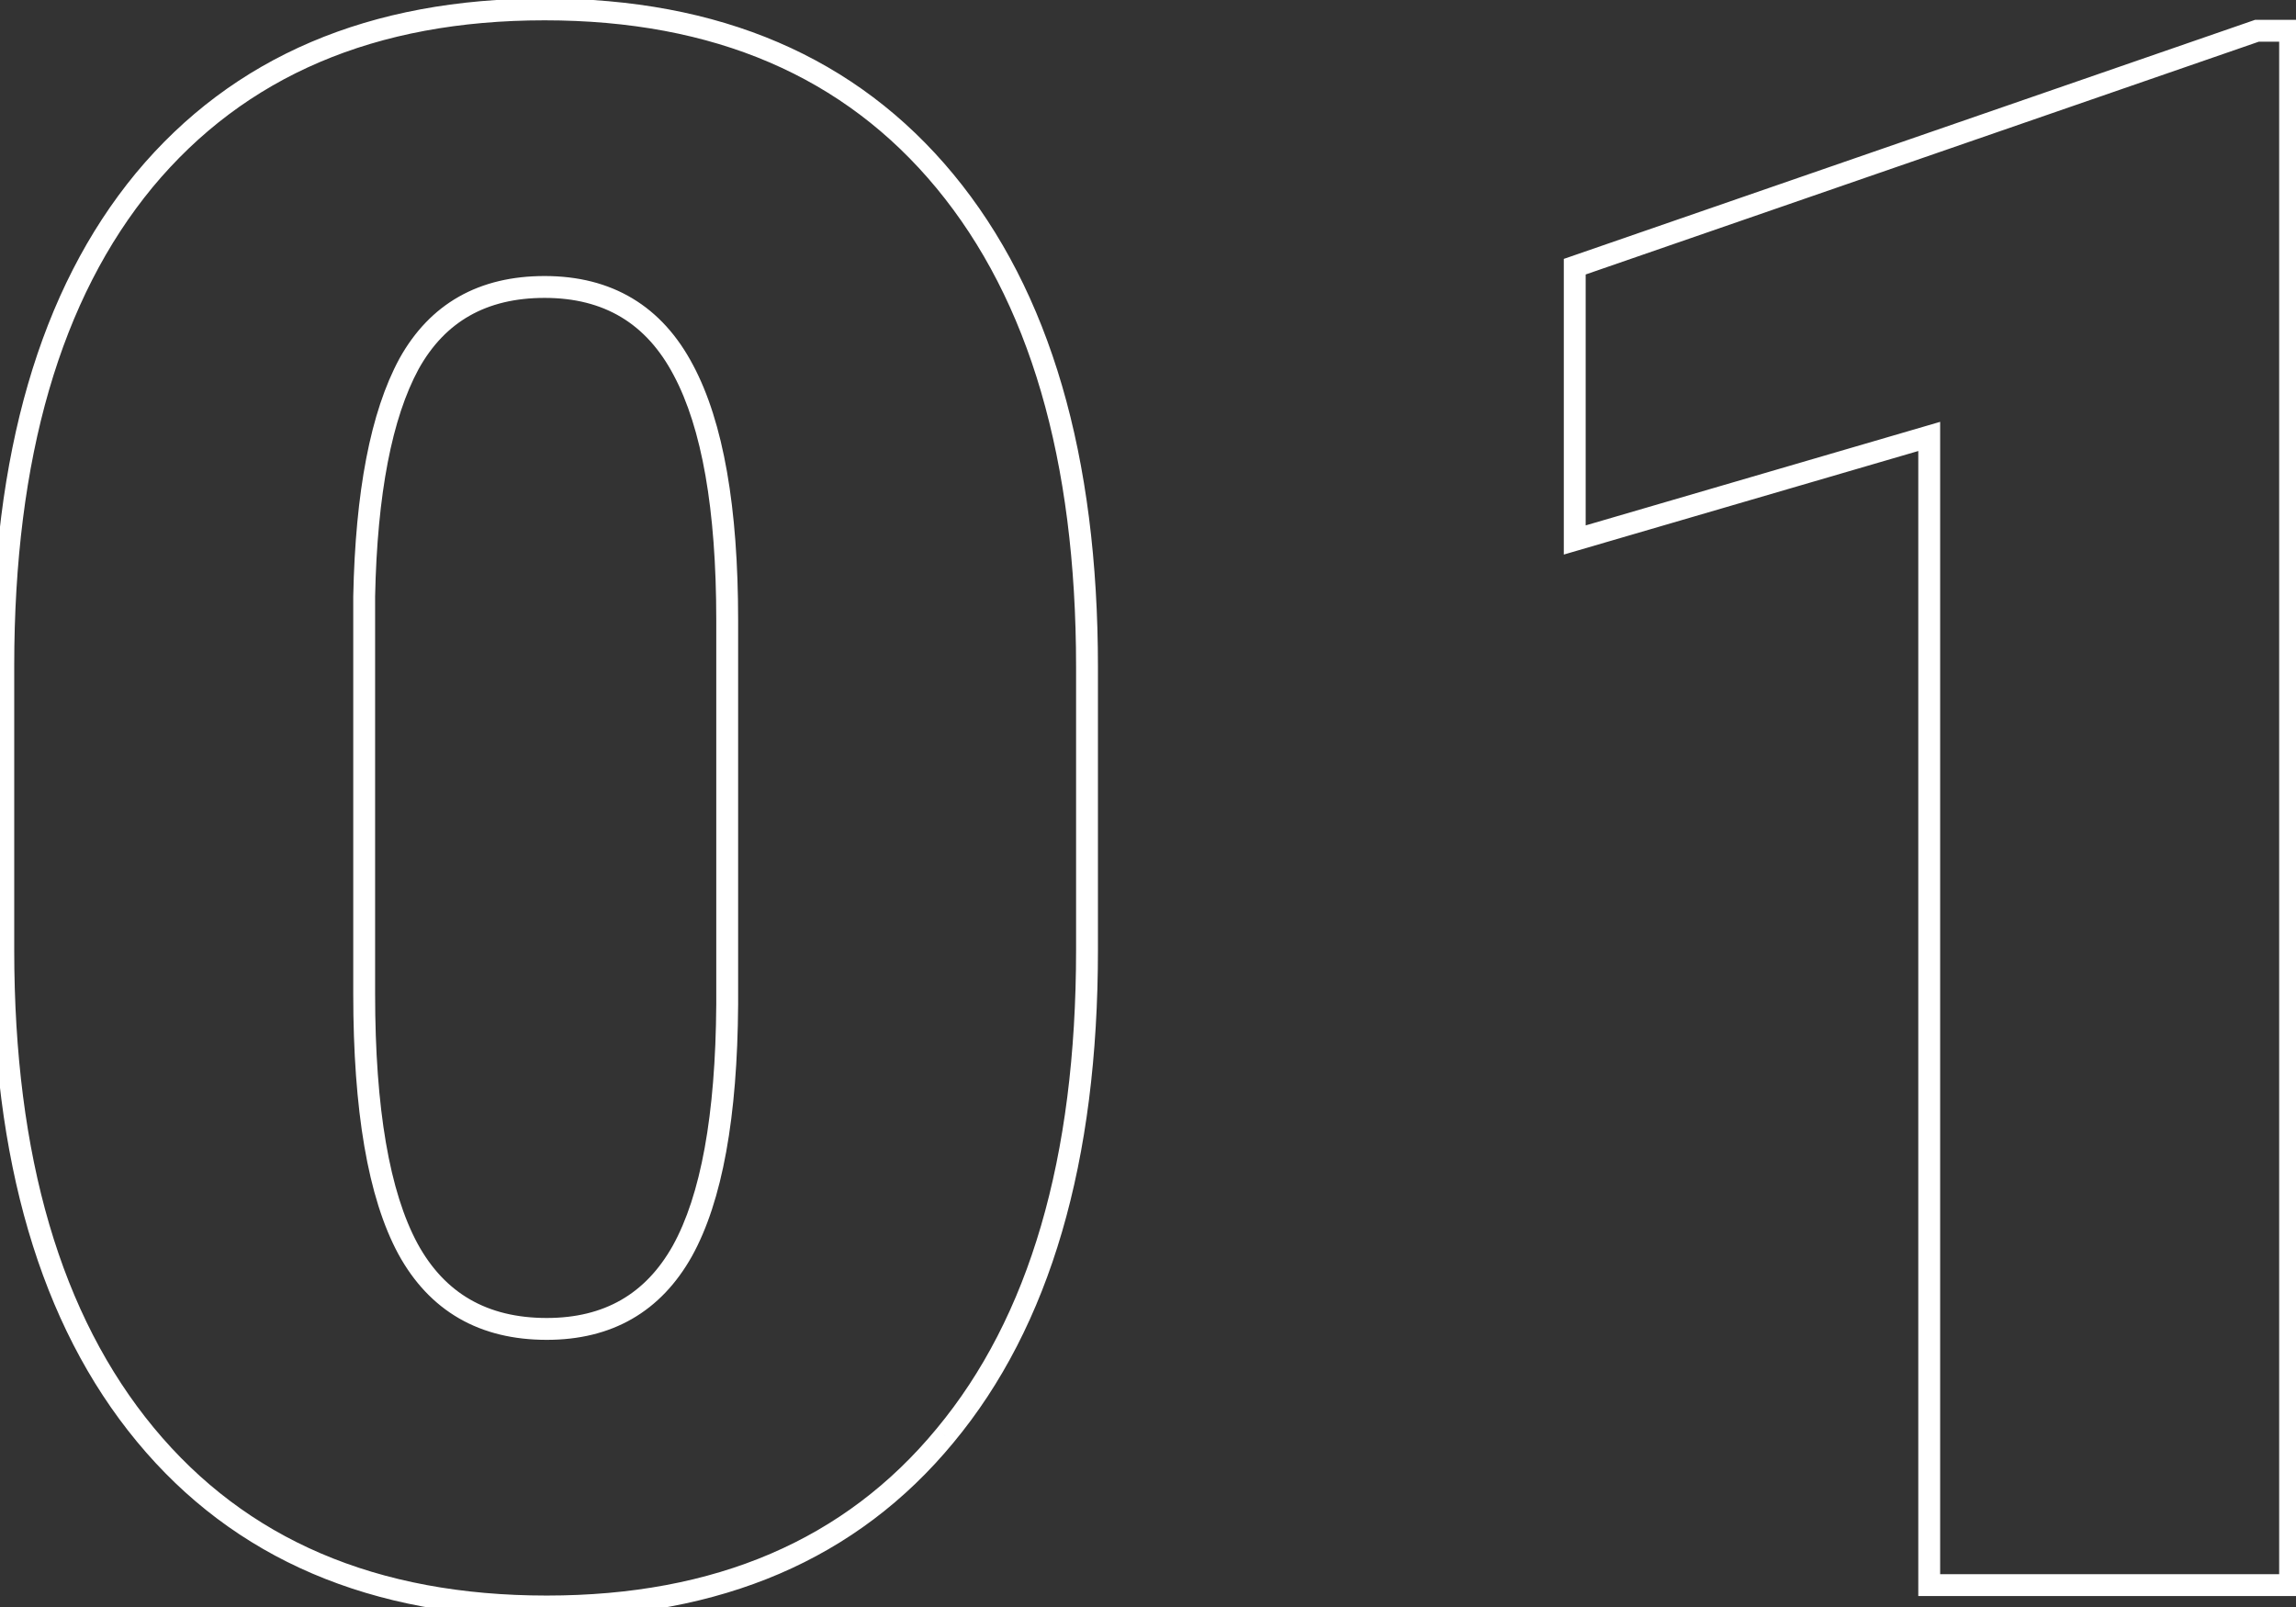 <?xml version="1.0" encoding="UTF-8"?> <svg xmlns="http://www.w3.org/2000/svg" width="210" height="147" viewBox="0 0 210 147" fill="none"><rect x="0" y="0" width="210" height="147" fill="#333333" stroke="none"/> <path d="M86.434 131.328L85.665 130.689L85.662 130.692L86.434 131.328ZM13.191 16.484L12.422 15.845L12.42 15.848L13.191 16.484ZM62.508 33.867L61.623 34.333L61.625 34.337L62.508 33.867ZM37.41 33.281L36.536 32.796L36.531 32.805L37.41 33.281ZM33.309 54.57L32.309 54.55L32.309 54.56V54.57H33.309ZM37.312 114.238L36.432 114.713L36.435 114.718L37.312 114.238ZM62.41 114.434L63.282 114.923L63.285 114.918L62.41 114.434ZM66.512 91.875L67.512 91.881V91.875H66.512ZM98.422 86.894C98.422 105.963 94.123 120.514 85.665 130.689L87.203 131.967C96.062 121.309 100.422 106.238 100.422 86.894H98.422ZM85.662 130.692C77.29 140.84 65.453 145.953 50.008 145.953V147.953C65.942 147.953 78.389 142.65 87.205 131.965L85.662 130.692ZM50.008 145.953C34.431 145.953 22.497 140.806 14.06 130.594L12.518 131.867C21.399 142.618 33.944 147.953 50.008 147.953V145.953ZM14.06 130.594C5.599 120.351 1.301 105.83 1.301 86.894H-0.699C-0.699 106.11 3.661 121.146 12.518 131.867L14.06 130.594ZM1.301 86.894V60.918H-0.699V86.894H1.301ZM1.301 60.918C1.301 41.848 5.568 27.296 13.963 17.121L12.42 15.848C3.627 26.506 -0.699 41.576 -0.699 60.918H1.301ZM13.96 17.124C22.397 6.974 34.3 1.859 49.812 1.859V-0.141C33.814 -0.141 21.303 5.161 12.422 15.845L13.96 17.124ZM49.812 1.859C65.322 1.859 77.225 7.005 85.663 17.219L87.205 15.945C78.324 5.196 65.813 -0.141 49.812 -0.141V1.859ZM85.663 17.219C94.123 27.461 98.422 42.014 98.422 61.016H100.422C100.422 41.736 96.062 26.667 87.205 15.945L85.663 17.219ZM98.422 61.016V86.894H100.422V61.016H98.422ZM67.512 56.719C67.512 46.445 66.176 38.629 63.391 33.397L61.625 34.337C64.178 39.132 65.512 46.55 65.512 56.719H67.512ZM63.393 33.402C61.987 30.727 60.144 28.675 57.846 27.297C55.55 25.919 52.859 25.25 49.812 25.25V27.25C52.56 27.25 54.882 27.851 56.818 29.012C58.752 30.173 60.359 31.929 61.623 34.333L63.393 33.402ZM49.812 25.25C46.841 25.25 44.215 25.866 41.971 27.138C39.724 28.412 37.916 30.312 36.536 32.796L38.284 33.767C39.509 31.563 41.07 29.948 42.957 28.878C44.847 27.806 47.12 27.25 49.812 27.25V25.25ZM36.531 32.805C33.878 37.703 32.505 44.992 32.309 54.55L34.308 54.591C34.503 45.138 35.864 38.234 38.289 33.758L36.531 32.805ZM32.309 54.57V90.898H34.309V54.57H32.309ZM32.309 90.898C32.309 101.553 33.642 109.54 36.432 114.713L38.193 113.763C35.645 109.041 34.309 101.467 34.309 90.898H32.309ZM36.435 114.718C37.845 117.298 39.693 119.273 41.989 120.598C44.282 121.921 46.968 122.562 50.008 122.562V120.562C47.253 120.562 44.926 119.983 42.988 118.865C41.052 117.748 39.449 116.062 38.19 113.759L36.435 114.718ZM50.008 122.562C52.952 122.562 55.563 121.937 57.806 120.647C60.051 119.357 61.872 117.434 63.282 114.923L61.538 113.944C60.279 116.186 58.699 117.827 56.809 118.913C54.918 120 52.663 120.562 50.008 120.562V122.562ZM63.285 114.918C66.079 109.876 67.446 102.15 67.512 91.881L65.512 91.869C65.447 102.043 64.08 109.356 61.535 113.949L63.285 114.918ZM67.512 91.875V56.719H65.512V91.875H67.512ZM209.461 145V146H210.461V145H209.461ZM176.453 145H175.453V146H176.453V145ZM176.453 39.922H177.453V38.588L176.173 38.962L176.453 39.922ZM144.031 49.395H143.031V50.728L144.312 50.354L144.031 49.395ZM144.031 24.395L143.704 23.45L143.031 23.682V24.395H144.031ZM206.434 2.812V1.812H206.266L206.107 1.867L206.434 2.812ZM209.461 2.812H210.461V1.812H209.461V2.812ZM209.461 144H176.453V146H209.461V144ZM177.453 145V39.922H175.453V145H177.453ZM176.173 38.962L143.751 48.435L144.312 50.354L176.734 40.882L176.173 38.962ZM145.031 49.395V24.395H143.031V49.395H145.031ZM144.358 25.34L206.76 3.758L206.107 1.867L143.704 23.45L144.358 25.34ZM206.434 3.812H209.461V1.812H206.434V3.812ZM208.461 2.812V145H210.461V2.812H208.461Z" fill="white"></path> </svg> 